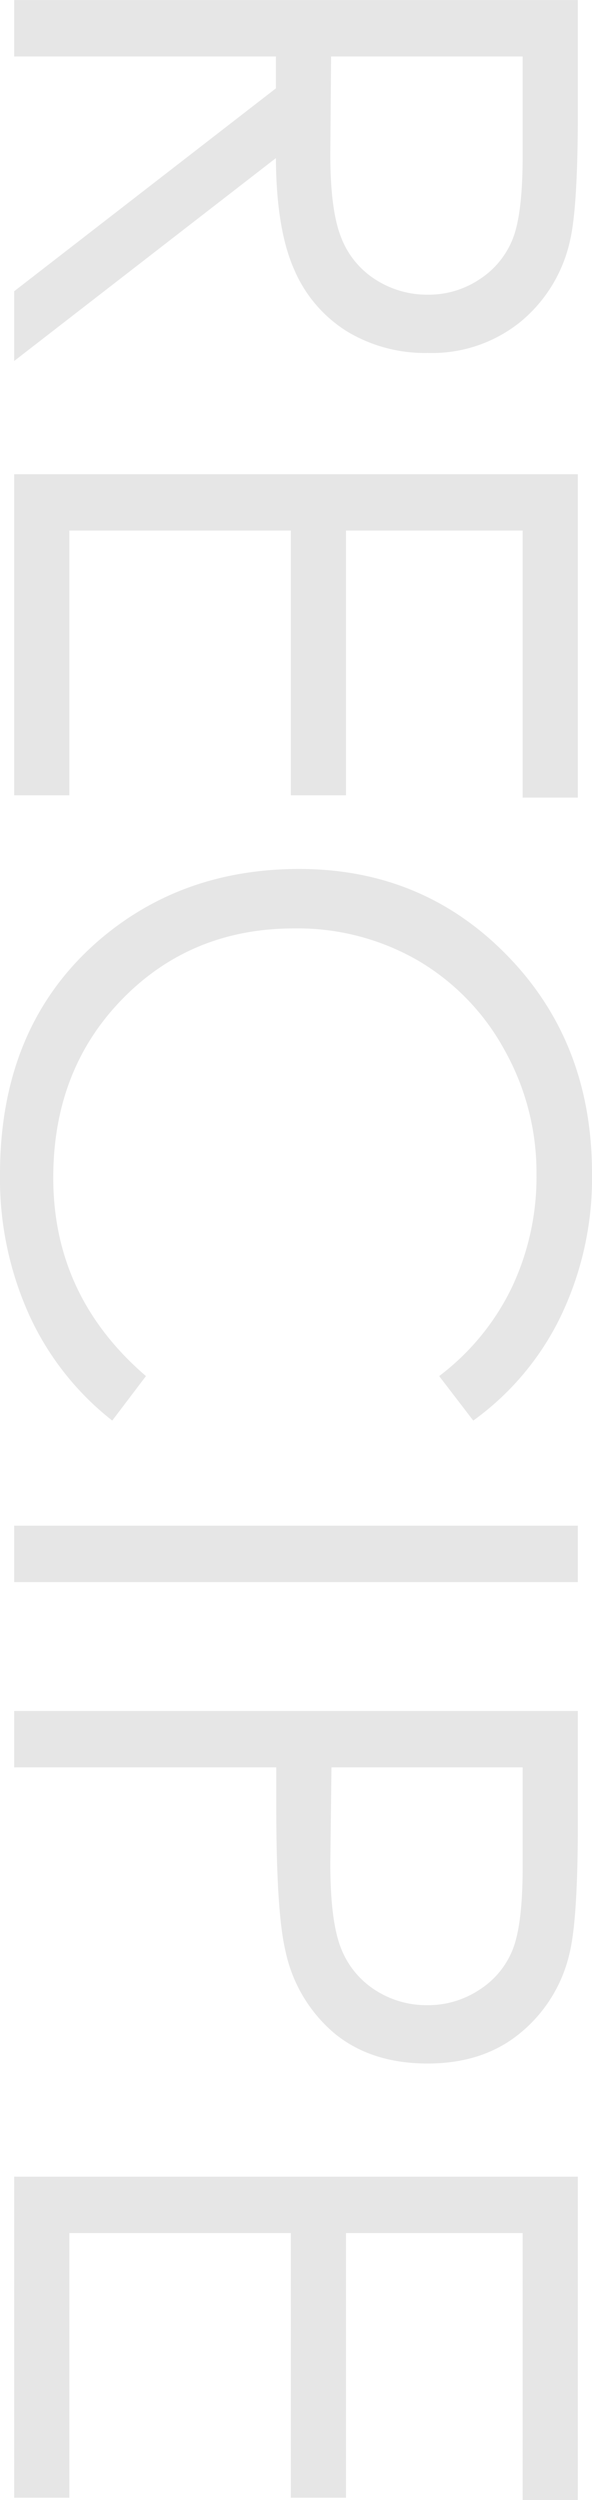 <svg xmlns="http://www.w3.org/2000/svg" width="92.03" height="388.22" viewBox="0 0 92.03 388.22">
  <defs>
    <style>
      .cls-1 {
        fill-rule: evenodd;
        opacity: 0.1;
      }
    </style>
  </defs>
  <path id="headding_recipe.svg" class="cls-1" d="M1438.2,4392.1v8.76h40.69v4.95l-40.69,31.51v10.83l40.69-31.51q0.06,11.025,2.83,17.28a21.023,21.023,0,0,0,8.2,9.62,23.441,23.441,0,0,0,12.59,3.36,21.868,21.868,0,0,0,14.46-4.88,22.621,22.621,0,0,0,7.67-12.69q1.185-5.19,1.19-19.78V4392.1H1438.2Zm79.05,24.21q0,9-1.55,12.89a13.3,13.3,0,0,1-5.15,6.26,14.194,14.194,0,0,1-8.01,2.39,14.818,14.818,0,0,1-8.19-2.36,13.456,13.456,0,0,1-5.33-6.56q-1.68-4.215-1.67-12.98l0.12-15.09h29.78v15.45Zm-79.05,49.42v49.86h8.58v-41.11h34.43v41.11h8.58v-41.11h27.46v41.47h8.58v-50.22H1438.2Zm84.98,130.75a49.557,49.557,0,0,0,4.85-22.16q0-20.31-13.13-33.8t-32.38-13.49q-18.285,0-31.21,11.14Q1436,4551.445,1436,4574.44a51.335,51.335,0,0,0,4.56,21.9,44.09,44.09,0,0,0,12.89,16.35l5.24-6.91q-14.415-12.39-14.41-30.8,0-16.74,10.72-27.73t26.75-10.99a37.457,37.457,0,0,1,19.09,4.91,36.149,36.149,0,0,1,13.52,13.85,38.874,38.874,0,0,1,5.04,19.42,40.1,40.1,0,0,1-3.85,17.61,37.853,37.853,0,0,1-11.28,13.73l5.3,6.91A42.988,42.988,0,0,0,1523.18,4596.48Zm-84.98,32.53v8.76h87.63v-8.76H1438.2Zm0,28.77v8.76h40.75v6.25q0,16.32,1.43,22.28a22.886,22.886,0,0,0,7.65,12.81q5.7,4.65,14.45,4.65,8.7,0,14.44-4.77a22.449,22.449,0,0,0,7.6-12.27q1.305-5.235,1.31-20.25v-17.46H1438.2Zm79.05,24.25q0,8.865-1.54,12.78a13.151,13.151,0,0,1-5.21,6.28,14.407,14.407,0,0,1-8.05,2.38,14.664,14.664,0,0,1-8.18-2.38,13.534,13.534,0,0,1-5.29-6.55q-1.635-4.17-1.63-13.17l0.18-14.83h29.72v15.49Zm-79.05,48.07v49.86h8.58v-41.1h34.43v41.1h8.58v-41.1h27.46v41.46h8.58V4730.1H1438.2Z" transform="translate(-1436 -4392.09)"/>
</svg>
